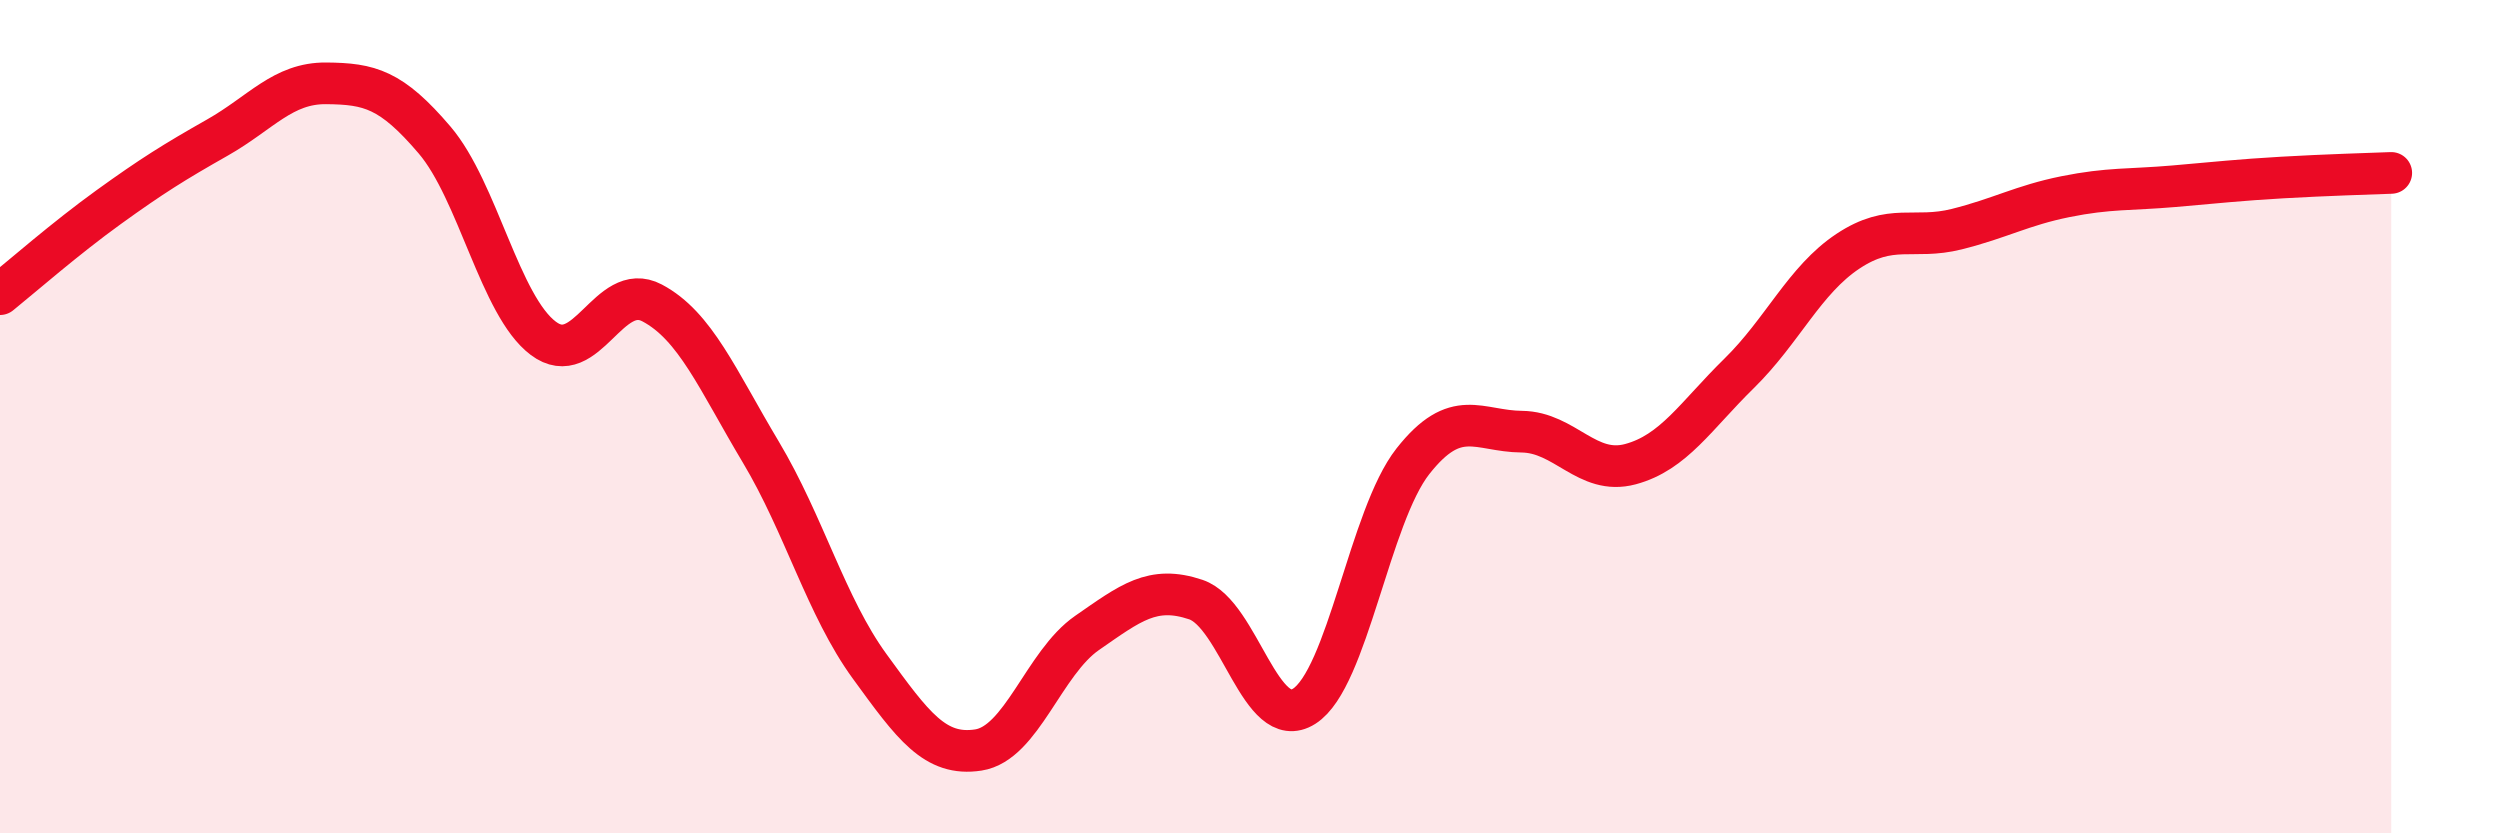
    <svg width="60" height="20" viewBox="0 0 60 20" xmlns="http://www.w3.org/2000/svg">
      <path
        d="M 0,7.06 C 0.52,6.64 1.57,5.72 2.61,4.97 C 3.65,4.22 4.18,3.89 5.22,3.3 C 6.26,2.71 6.79,1.99 7.83,2 C 8.87,2.01 9.39,2.14 10.43,3.36 C 11.47,4.58 12,7.34 13.04,8.12 C 14.08,8.9 14.61,6.72 15.65,7.27 C 16.69,7.82 17.22,9.11 18.26,10.85 C 19.3,12.59 19.83,14.56 20.87,15.99 C 21.91,17.42 22.44,18.16 23.48,18 C 24.52,17.84 25.05,15.91 26.09,15.19 C 27.13,14.47 27.66,14.04 28.7,14.39 C 29.74,14.74 30.26,17.61 31.3,16.95 C 32.34,16.29 32.87,12.39 33.91,11.07 C 34.95,9.75 35.48,10.35 36.52,10.36 C 37.56,10.37 38.09,11.42 39.13,11.14 C 40.17,10.86 40.7,9.98 41.74,8.96 C 42.78,7.94 43.31,6.72 44.35,6.03 C 45.39,5.34 45.92,5.76 46.96,5.5 C 48,5.24 48.53,4.93 49.57,4.72 C 50.61,4.51 51.13,4.56 52.17,4.47 C 53.21,4.38 53.74,4.32 54.78,4.26 C 55.82,4.2 56.87,4.17 57.39,4.15L57.39 20L0 20Z"
        fill="#EB0A25"
        opacity="0.1"
        stroke-linecap="round"
        stroke-linejoin="round"
      />
      <path
        d="M 0,7.06 C 0.52,6.64 1.57,5.72 2.61,4.97 C 3.65,4.22 4.18,3.89 5.22,3.3 C 6.26,2.71 6.79,1.99 7.83,2 C 8.87,2.01 9.39,2.14 10.43,3.36 C 11.47,4.58 12,7.34 13.04,8.12 C 14.08,8.9 14.61,6.72 15.65,7.27 C 16.69,7.82 17.22,9.11 18.26,10.85 C 19.3,12.59 19.83,14.56 20.87,15.99 C 21.91,17.42 22.44,18.16 23.48,18 C 24.52,17.84 25.05,15.91 26.09,15.19 C 27.13,14.47 27.66,14.04 28.7,14.39 C 29.74,14.74 30.26,17.61 31.3,16.95 C 32.34,16.29 32.87,12.39 33.91,11.07 C 34.95,9.75 35.48,10.35 36.52,10.36 C 37.56,10.37 38.09,11.42 39.13,11.14 C 40.17,10.86 40.7,9.98 41.74,8.96 C 42.78,7.94 43.31,6.72 44.35,6.03 C 45.39,5.34 45.92,5.76 46.96,5.5 C 48,5.24 48.53,4.93 49.57,4.72 C 50.61,4.51 51.13,4.56 52.17,4.47 C 53.21,4.38 53.74,4.32 54.78,4.26 C 55.82,4.2 56.87,4.17 57.39,4.15"
        stroke="#EB0A25"
        stroke-width="1"
        fill="none"
        stroke-linecap="round"
        stroke-linejoin="round"
      />
    </svg>
  